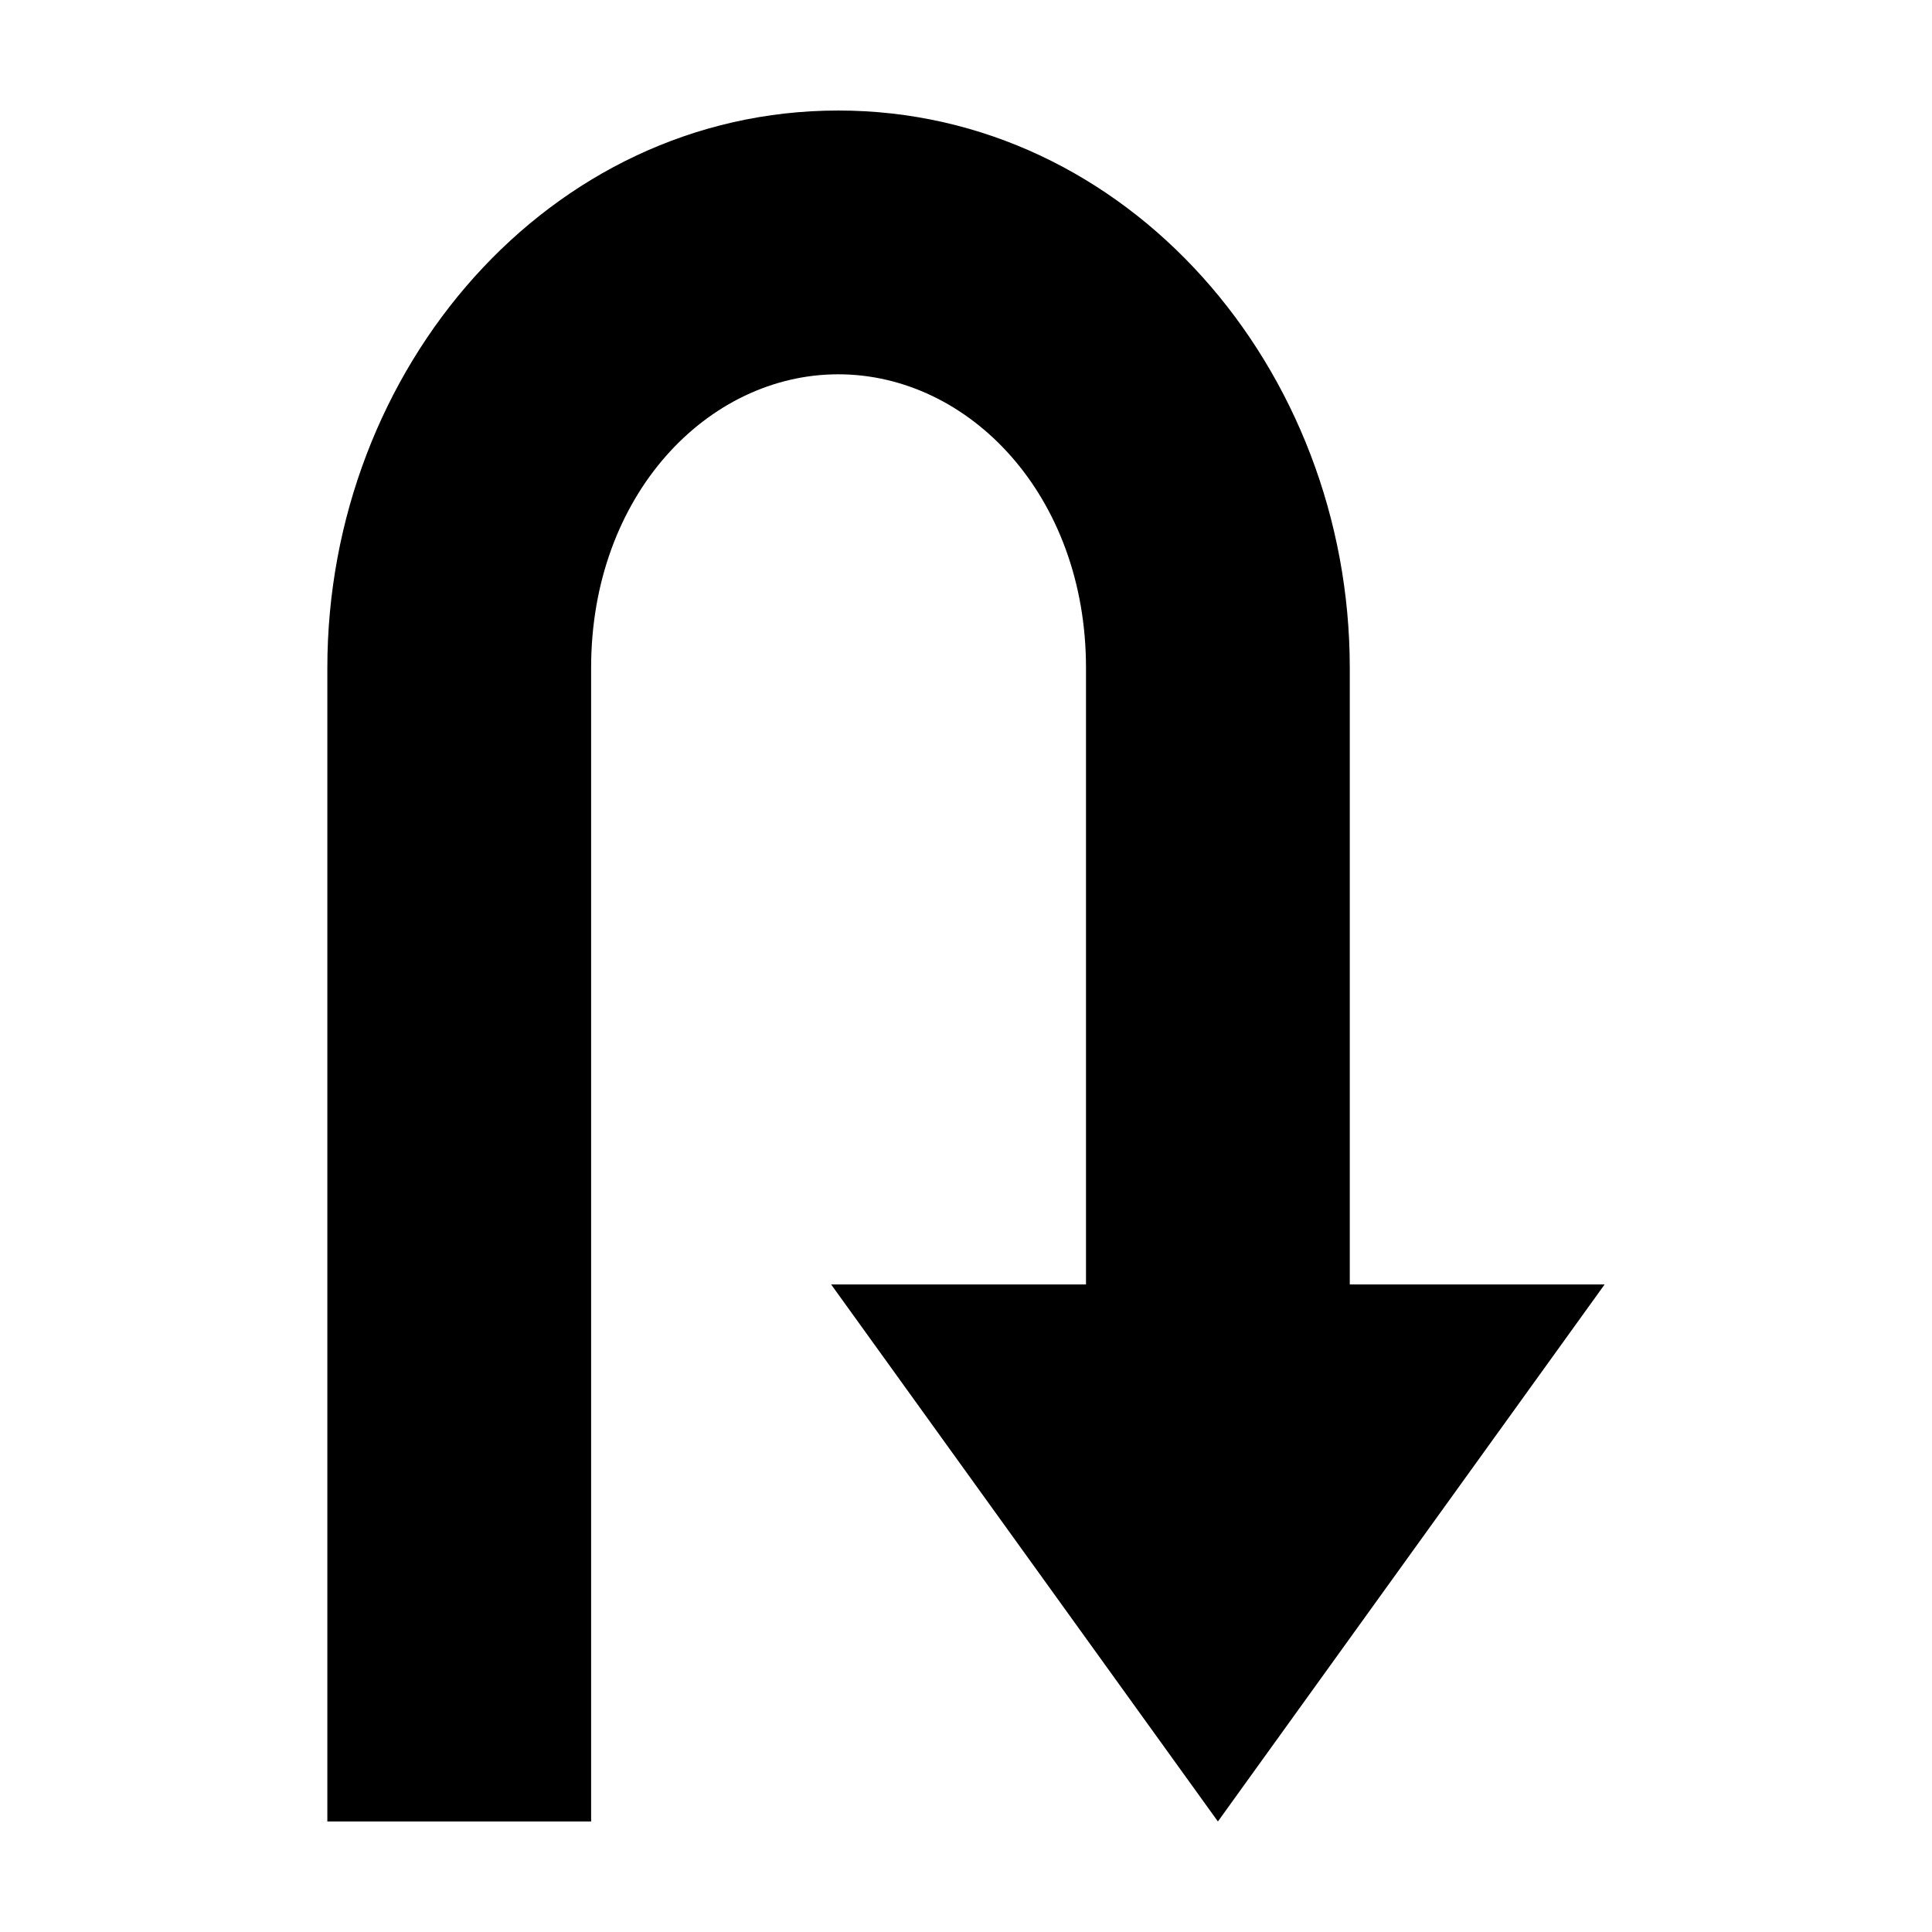 <?xml version="1.0" encoding="UTF-8"?>
<!-- The Best Svg Icon site in the world: iconSvg.co, Visit us! https://iconsvg.co -->
<svg fill="#000000" width="800px" height="800px" version="1.1" viewBox="144 144 512 512" xmlns="http://www.w3.org/2000/svg">
 <path d="m366.15 173.29c-76.719 0-135.4 68.512-135.4 147.68v305.75h69.902v-305.75c0-45.707 30.844-77.777 65.496-77.777 34.652 0 65.652 32.07 65.652 77.777v163.42h-67.543l102.5 142.32 102.49-142.32h-67.543v-163.42c0-79.168-58.836-147.68-135.55-147.68z" fill-rule="evenodd"/>
</svg>